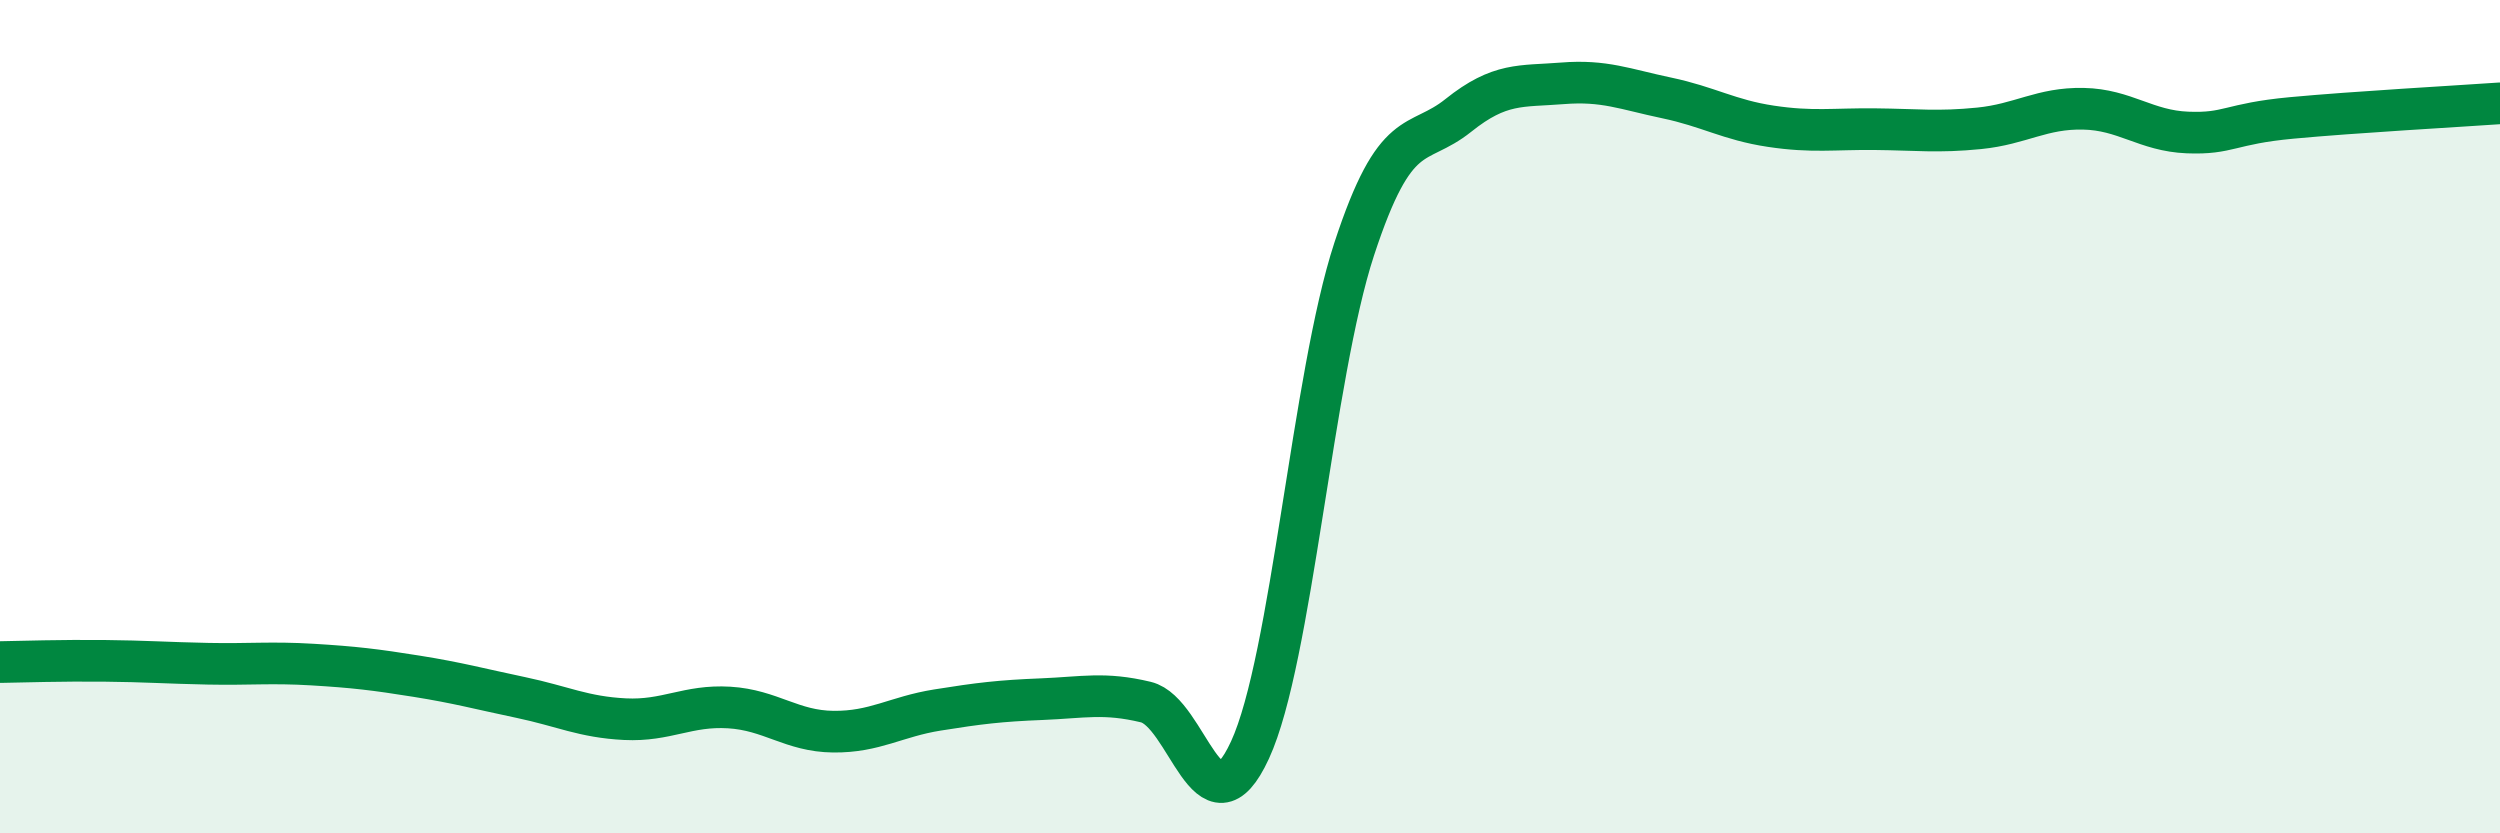 
    <svg width="60" height="20" viewBox="0 0 60 20" xmlns="http://www.w3.org/2000/svg">
      <path
        d="M 0,15.89 C 0.5,15.88 1.5,15.85 2.5,15.86 C 3.5,15.87 4,15.91 5,15.93 C 6,15.95 6.5,15.89 7.5,15.95 C 8.5,16.01 9,16.07 10,16.23 C 11,16.39 11.5,16.53 12.5,16.74 C 13.5,16.95 14,17.21 15,17.26 C 16,17.31 16.5,16.92 17.5,16.98 C 18.5,17.04 19,17.55 20,17.56 C 21,17.57 21.5,17.2 22.5,17.04 C 23.5,16.88 24,16.82 25,16.78 C 26,16.74 26.5,16.61 27.5,16.85 C 28.5,17.09 29,20.17 30,18 C 31,15.83 31.5,9.03 32.5,5.98 C 33.5,2.93 34,3.57 35,2.77 C 36,1.97 36.5,2.08 37.5,2 C 38.5,1.92 39,2.14 40,2.35 C 41,2.56 41.5,2.88 42.5,3.03 C 43.5,3.18 44,3.09 45,3.1 C 46,3.11 46.5,3.18 47.5,3.08 C 48.5,2.98 49,2.59 50,2.61 C 51,2.63 51.5,3.14 52.5,3.18 C 53.5,3.22 53.5,2.97 55,2.83 C 56.5,2.69 59,2.55 60,2.48L60 20L0 20Z"
        fill="#008740"
        opacity="0.1"
        stroke-linecap="round"
        stroke-linejoin="round"
      />
      <path
        d="M 0,15.89 C 0.5,15.88 1.5,15.85 2.5,15.86 C 3.5,15.87 4,15.91 5,15.93 C 6,15.95 6.5,15.89 7.5,15.95 C 8.5,16.01 9,16.07 10,16.23 C 11,16.39 11.5,16.53 12.5,16.74 C 13.5,16.95 14,17.21 15,17.26 C 16,17.31 16.5,16.92 17.5,16.98 C 18.5,17.04 19,17.55 20,17.56 C 21,17.57 21.5,17.2 22.5,17.04 C 23.5,16.88 24,16.82 25,16.78 C 26,16.74 26.5,16.61 27.5,16.85 C 28.5,17.09 29,20.17 30,18 C 31,15.83 31.5,9.03 32.5,5.98 C 33.5,2.93 34,3.57 35,2.77 C 36,1.97 36.5,2.08 37.5,2 C 38.5,1.92 39,2.14 40,2.35 C 41,2.56 41.5,2.88 42.5,3.03 C 43.5,3.18 44,3.09 45,3.1 C 46,3.11 46.5,3.18 47.5,3.08 C 48.5,2.98 49,2.59 50,2.61 C 51,2.63 51.5,3.14 52.5,3.18 C 53.5,3.22 53.5,2.97 55,2.83 C 56.5,2.69 59,2.55 60,2.48"
        stroke="#008740"
        stroke-width="1"
        fill="none"
        stroke-linecap="round"
        stroke-linejoin="round"
      />
    </svg>
  